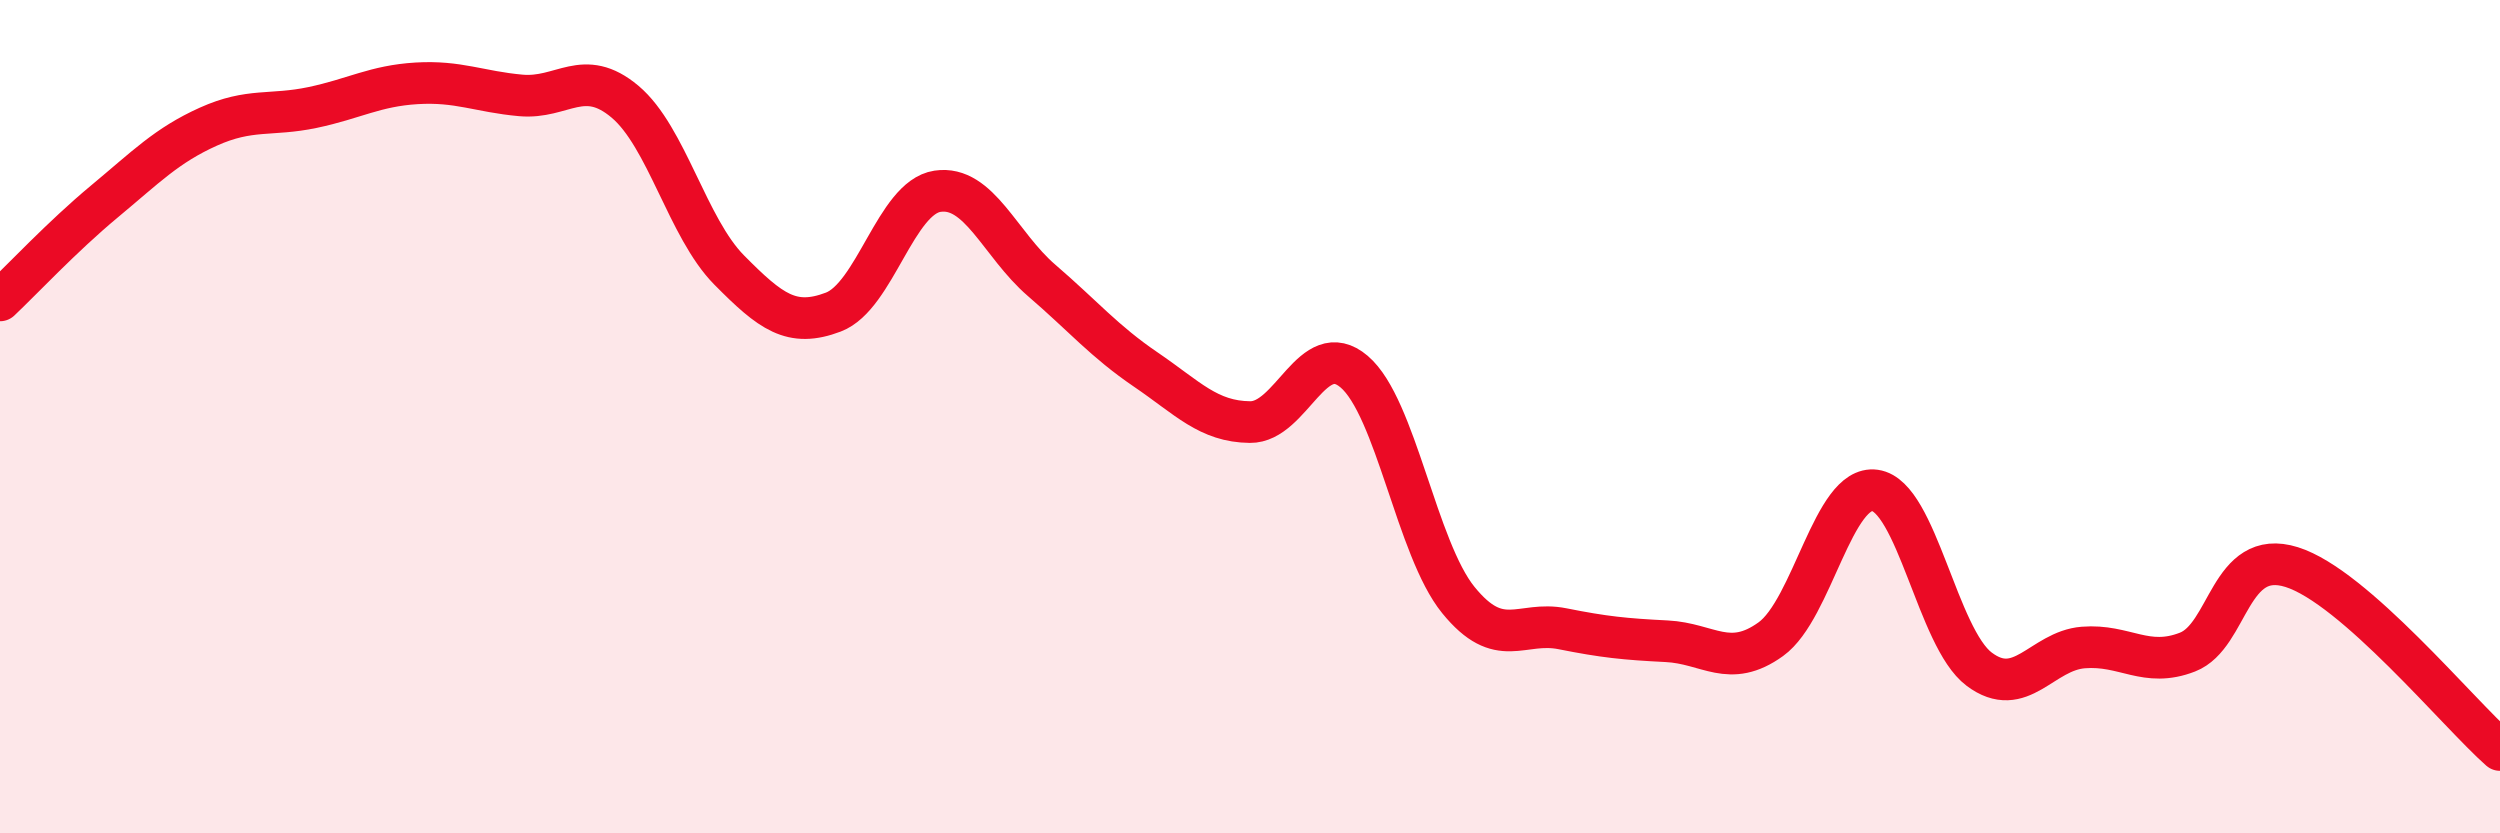 
    <svg width="60" height="20" viewBox="0 0 60 20" xmlns="http://www.w3.org/2000/svg">
      <path
        d="M 0,7.21 C 0.5,6.74 1.5,5.67 2.5,4.84 C 3.5,4.01 4,3.49 5,3.04 C 6,2.59 6.5,2.79 7.5,2.58 C 8.5,2.37 9,2.06 10,2 C 11,1.94 11.5,2.2 12.5,2.29 C 13.5,2.38 14,1.6 15,2.44 C 16,3.28 16.5,5.47 17.5,6.48 C 18.5,7.49 19,7.87 20,7.49 C 21,7.11 21.5,4.74 22.5,4.59 C 23.5,4.44 24,5.87 25,6.73 C 26,7.59 26.5,8.19 27.5,8.87 C 28.5,9.55 29,10.12 30,10.13 C 31,10.14 31.5,8.07 32.5,8.92 C 33.5,9.77 34,13.17 35,14.4 C 36,15.63 36.5,14.89 37.5,15.09 C 38.5,15.29 39,15.34 40,15.39 C 41,15.44 41.5,16.06 42.5,15.34 C 43.5,14.62 44,11.63 45,11.77 C 46,11.91 46.5,15.31 47.5,16.06 C 48.5,16.81 49,15.62 50,15.54 C 51,15.46 51.5,16.04 52.5,15.65 C 53.5,15.26 53.5,13.14 55,13.61 C 56.5,14.08 59,17.12 60,18L60 20L0 20Z"
        fill="#EB0A25"
        opacity="0.1"
        stroke-linecap="round"
        stroke-linejoin="round"
      />
      <path
        d="M 0,7.21 C 0.5,6.74 1.5,5.67 2.5,4.84 C 3.5,4.01 4,3.49 5,3.04 C 6,2.59 6.5,2.79 7.5,2.58 C 8.5,2.37 9,2.06 10,2 C 11,1.94 11.5,2.2 12.5,2.29 C 13.5,2.38 14,1.6 15,2.44 C 16,3.28 16.5,5.47 17.5,6.48 C 18.5,7.49 19,7.87 20,7.49 C 21,7.11 21.5,4.74 22.5,4.59 C 23.5,4.44 24,5.87 25,6.73 C 26,7.59 26.5,8.19 27.5,8.87 C 28.5,9.55 29,10.12 30,10.13 C 31,10.14 31.5,8.07 32.5,8.92 C 33.5,9.77 34,13.17 35,14.4 C 36,15.63 36.5,14.89 37.5,15.09 C 38.5,15.29 39,15.34 40,15.39 C 41,15.44 41.5,16.06 42.5,15.34 C 43.5,14.62 44,11.63 45,11.77 C 46,11.91 46.5,15.31 47.5,16.06 C 48.5,16.81 49,15.62 50,15.54 C 51,15.46 51.5,16.04 52.5,15.65 C 53.5,15.26 53.5,13.14 55,13.61 C 56.5,14.08 59,17.12 60,18"
        stroke="#EB0A25"
        stroke-width="1"
        fill="none"
        stroke-linecap="round"
        stroke-linejoin="round"
      />
    </svg>
  